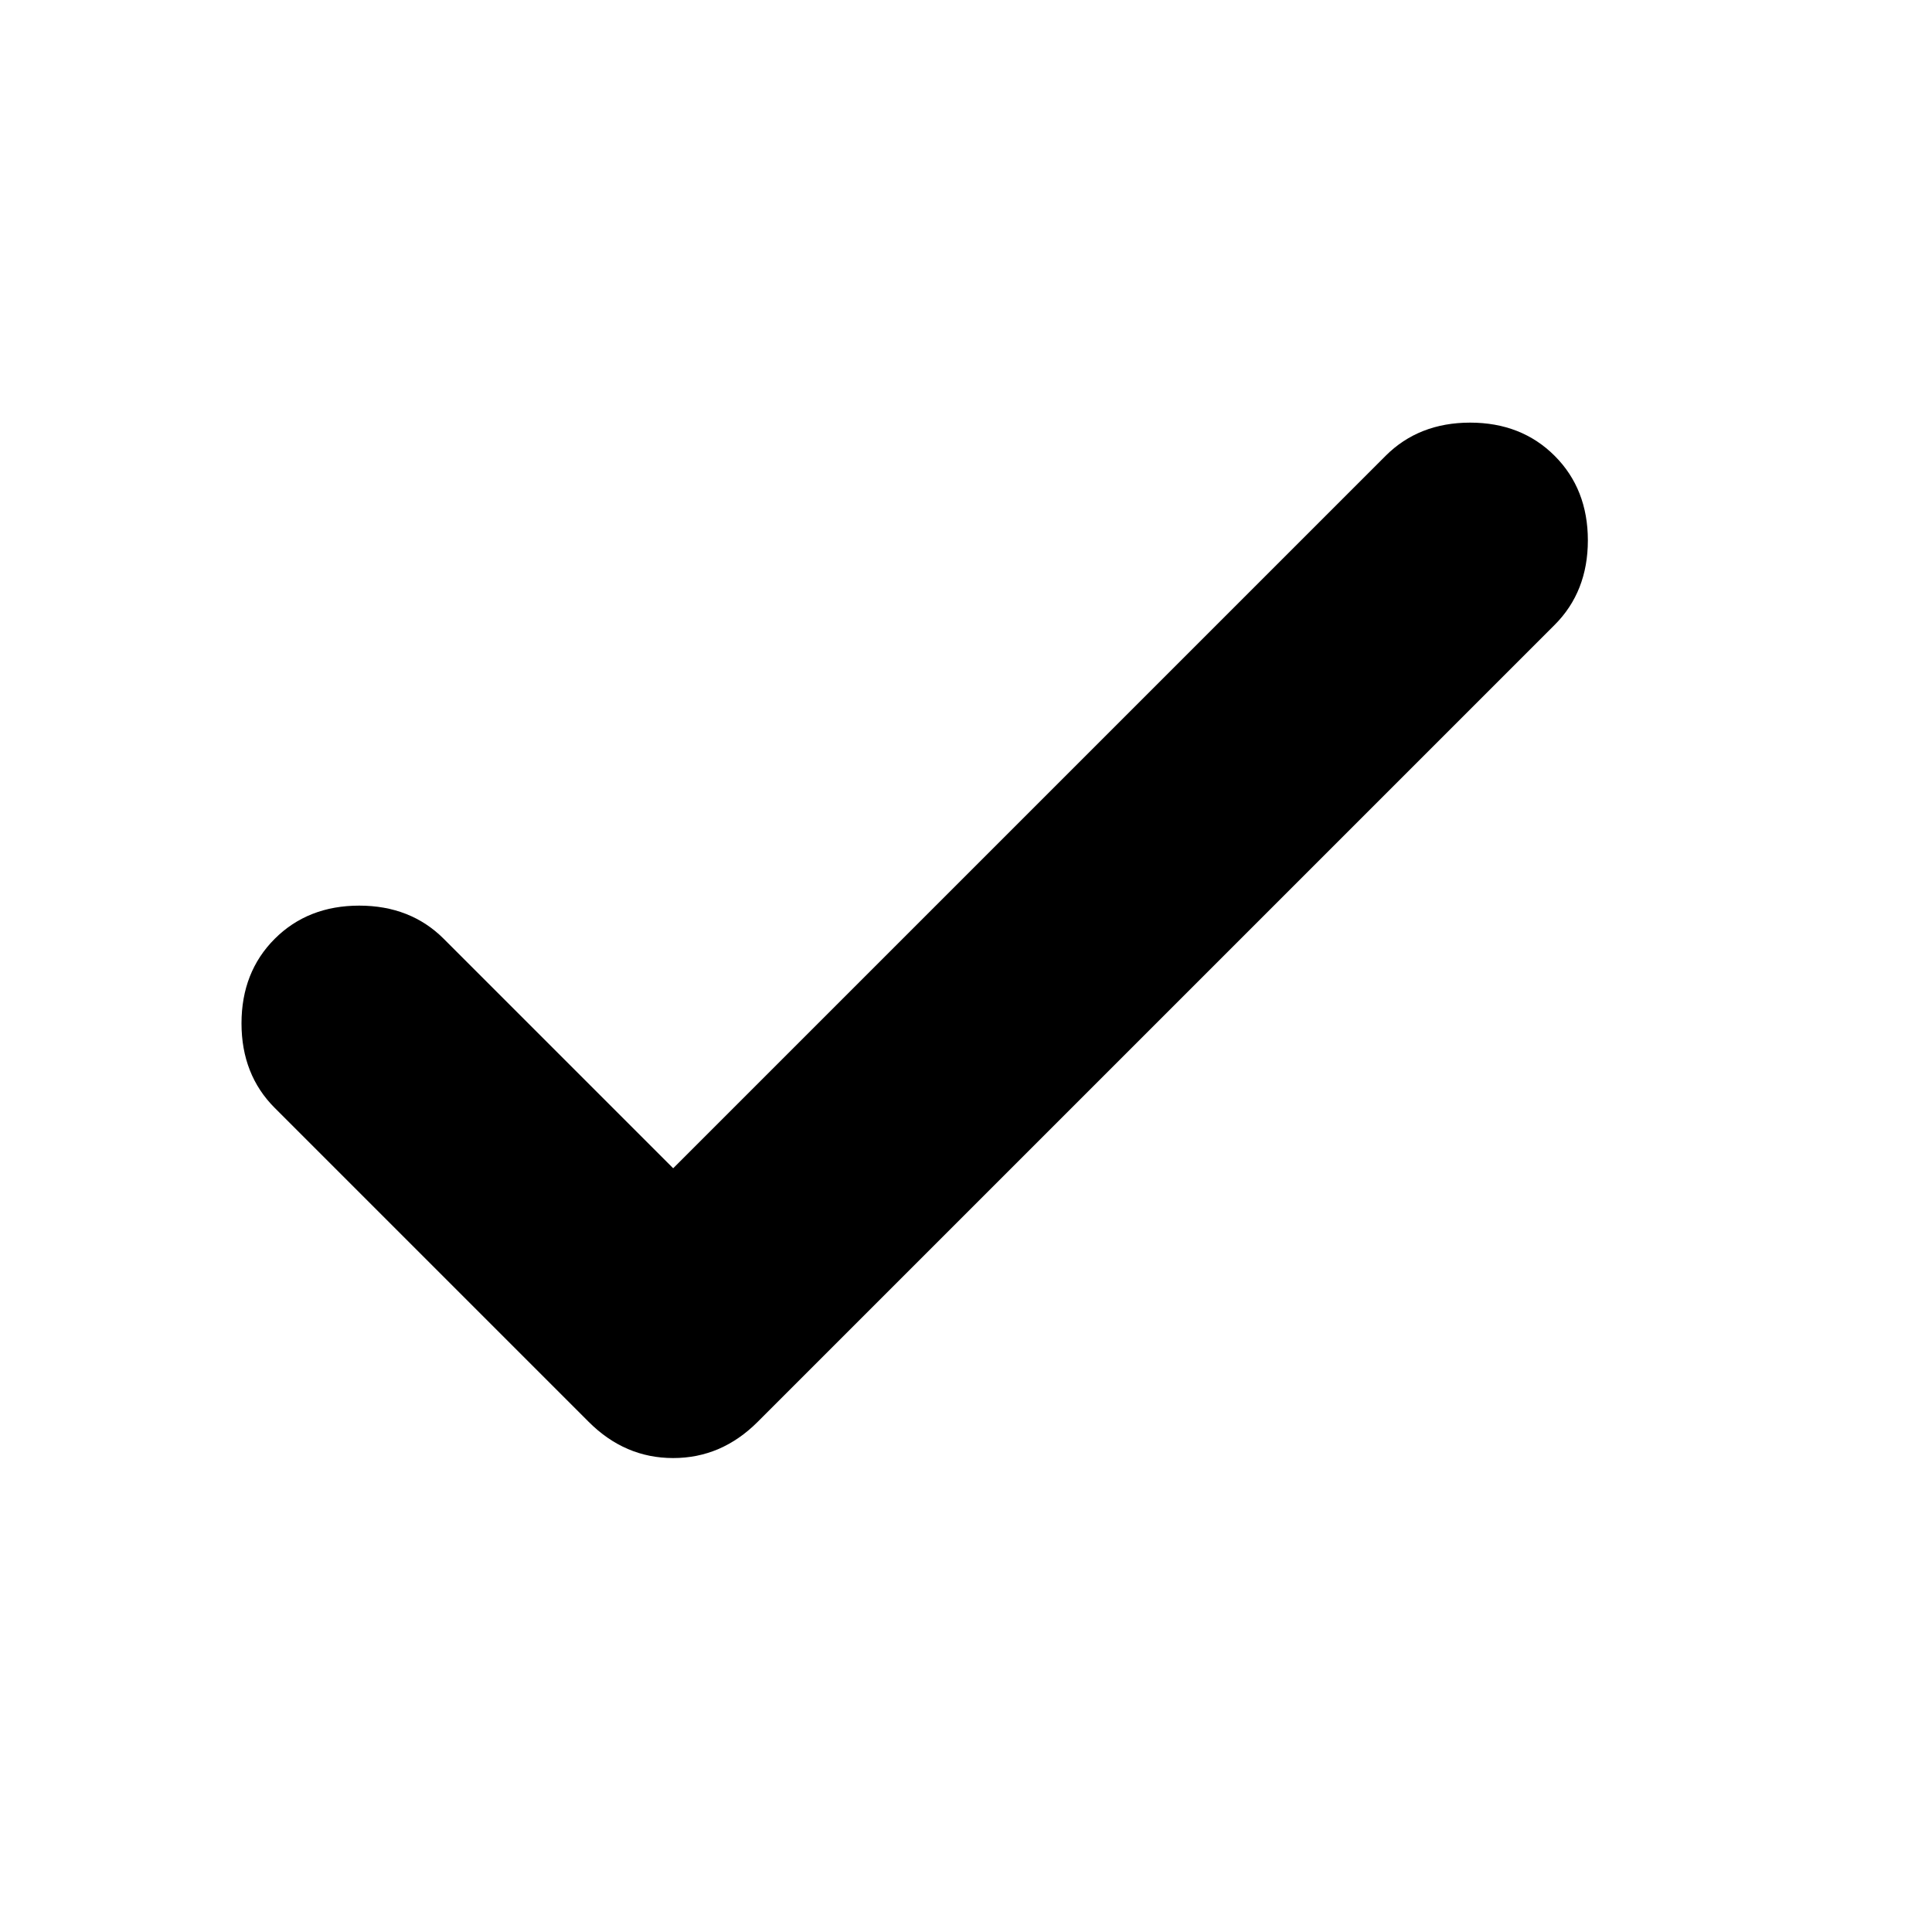 <svg width="16" height="16" viewBox="0 0 16 16" fill="none" xmlns="http://www.w3.org/2000/svg">
<path d="M5.575 9.675L11.475 3.775C11.658 3.592 11.892 3.5 12.175 3.5C12.458 3.5 12.692 3.592 12.875 3.775C13.058 3.958 13.15 4.192 13.15 4.475C13.15 4.758 13.058 4.992 12.875 5.175L6.275 11.775C6.075 11.975 5.842 12.075 5.575 12.075C5.308 12.075 5.075 11.975 4.875 11.775L2.275 9.175C2.092 8.992 2 8.758 2 8.475C2 8.192 2.092 7.958 2.275 7.775C2.458 7.592 2.692 7.5 2.975 7.5C3.258 7.5 3.492 7.592 3.675 7.775L5.575 9.675Z" fill="#4B6BFF" style="fill:#4B6BFF;fill:color(display-p3 0.294 0.42 1);fill-opacity:1;"/>
</svg>
